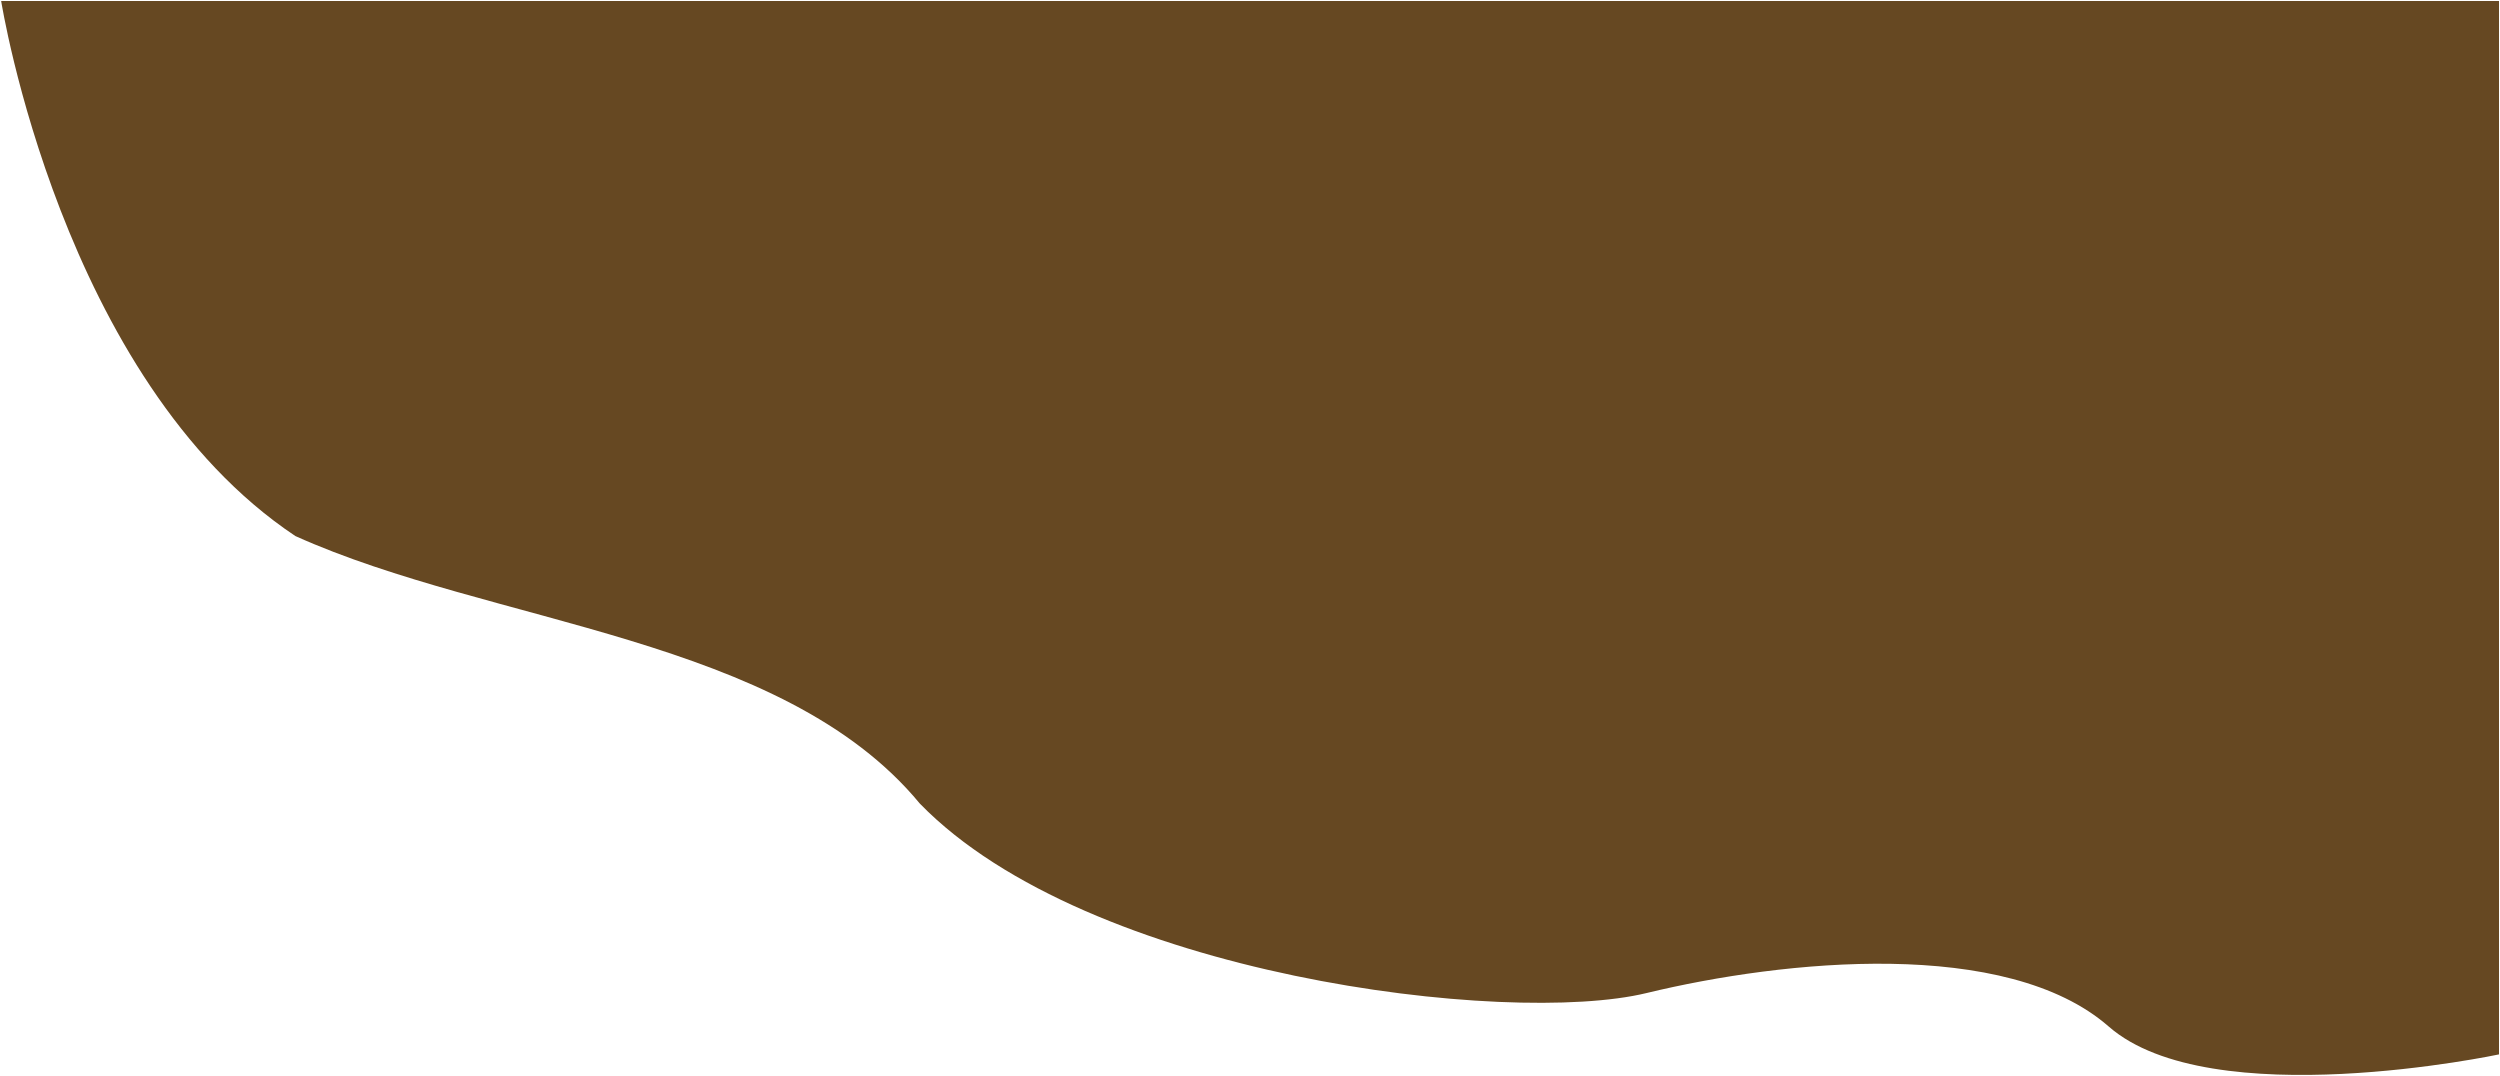<svg xmlns="http://www.w3.org/2000/svg" width="1257.044" height="541.023" viewBox="0 0 1257.044 541.023">
  <path id="Path_1" data-name="Path 1" d="M667.228,0s30.191,190.568,147.937,269.037c99.631,44.84,244.55,50.444,313.99,134.519,84.536,86.877,295.875,112.1,365.315,95.284s181.148-28.025,232.473,16.815,196.244,14.012,196.244,14.012V0Z" transform="translate(-666.643 0.5)" fill="#664822" />
</svg>
